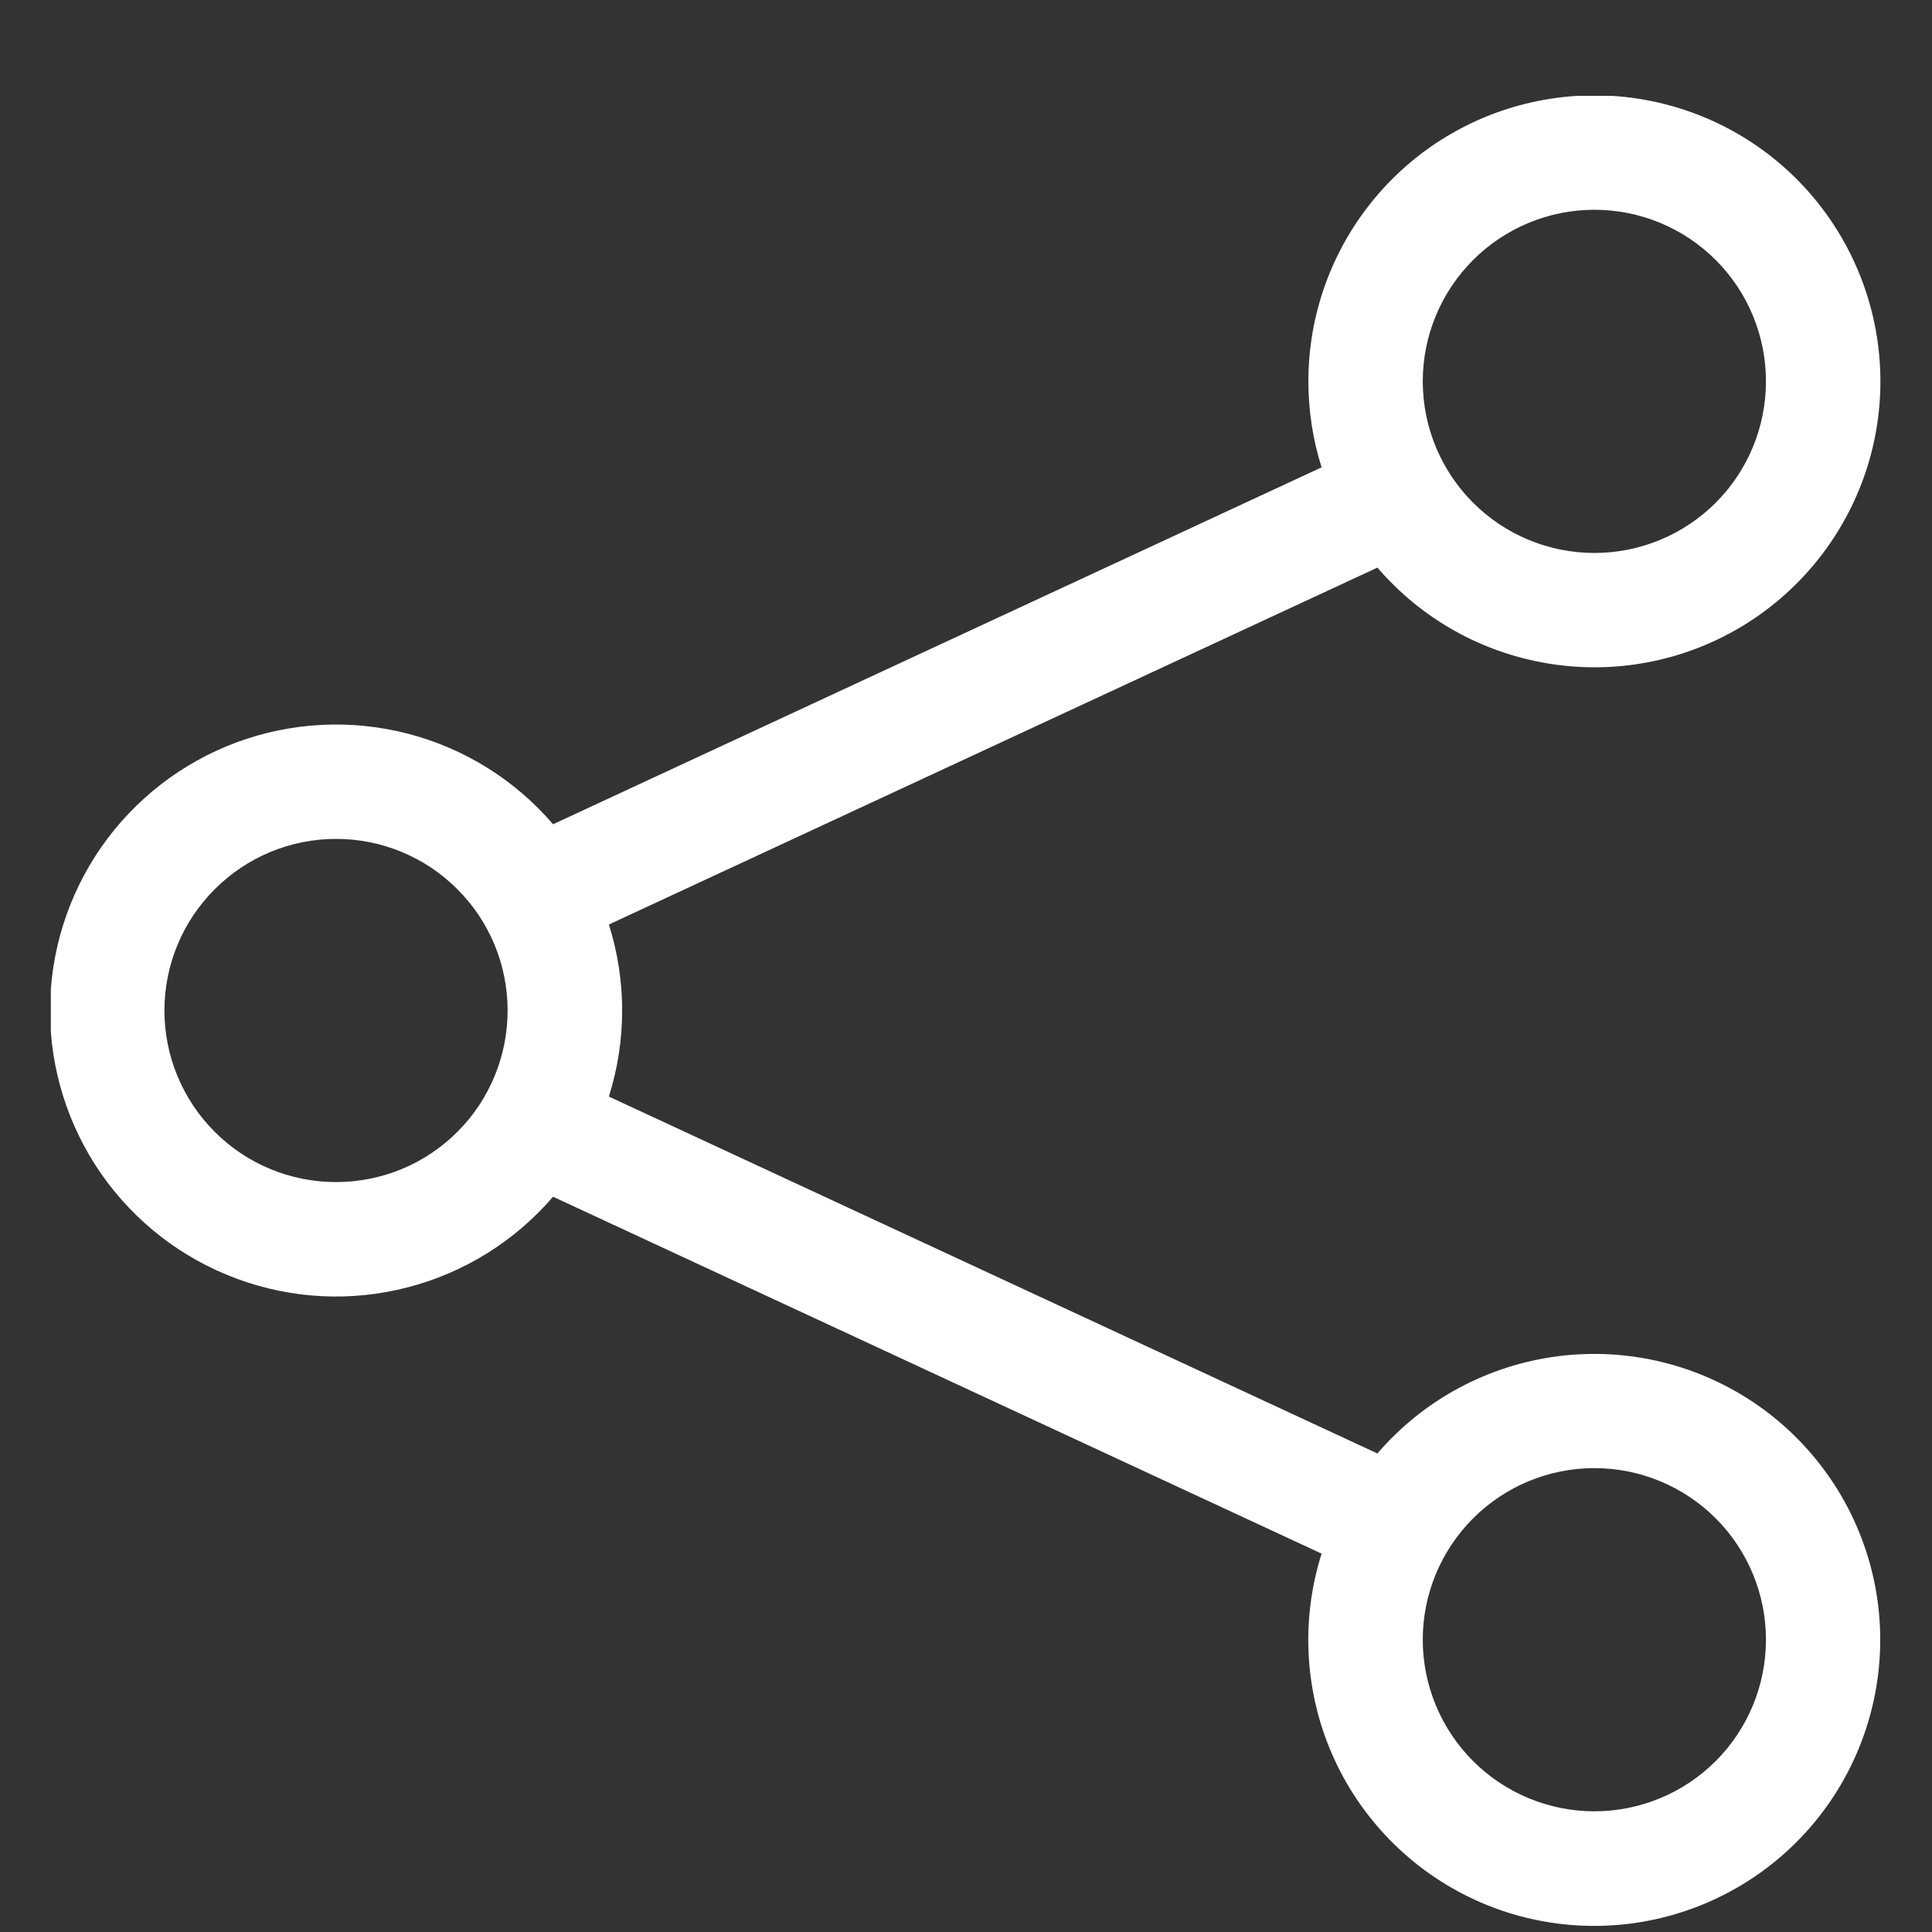 <svg width="19" height="19" viewBox="0 0 19 19" fill="none" xmlns="http://www.w3.org/2000/svg">
<rect x="0" y="0" width="19" height="19" fill="#333333" stroke="none"/>
<g clip-path="url(#clip0_8870_81685)">
<path fill-rule="evenodd" clip-rule="evenodd" d="M15.68 2.063C15.232 2.063 14.803 2.241 14.487 2.557C14.17 2.874 13.992 3.303 13.992 3.75C13.992 4.198 14.17 4.627 14.487 4.944C14.803 5.26 15.232 5.438 15.68 5.438C16.128 5.438 16.557 5.26 16.873 4.944C17.19 4.627 17.367 4.198 17.367 3.75C17.367 3.303 17.19 2.874 16.873 2.557C16.557 2.241 16.128 2.063 15.68 2.063ZM12.867 3.75C12.867 3.09 13.099 2.452 13.523 1.945C13.946 1.439 14.534 1.098 15.184 0.982C15.833 0.865 16.503 0.981 17.076 1.308C17.649 1.636 18.088 2.154 18.317 2.773C18.547 3.392 18.551 4.072 18.33 4.693C18.108 5.315 17.675 5.839 17.107 6.174C16.538 6.509 15.87 6.633 15.219 6.524C14.568 6.416 13.976 6.083 13.546 5.582L5.988 9.092C6.162 9.642 6.162 10.233 5.988 10.784L13.546 14.294C14 13.765 14.634 13.425 15.326 13.337C16.017 13.25 16.716 13.422 17.288 13.821C17.859 14.22 18.262 14.816 18.419 15.495C18.576 16.174 18.474 16.887 18.135 17.496C17.796 18.105 17.243 18.566 16.584 18.79C15.924 19.015 15.204 18.986 14.564 18.71C13.925 18.434 13.41 17.93 13.12 17.296C12.831 16.663 12.787 15.944 12.997 15.279L5.439 11.769C5.065 12.205 4.566 12.516 4.01 12.66C3.454 12.805 2.867 12.775 2.328 12.575C1.789 12.376 1.325 12.016 0.996 11.545C0.668 11.073 0.492 10.512 0.492 9.938C0.492 9.363 0.668 8.803 0.996 8.331C1.325 7.859 1.789 7.5 2.328 7.3C2.867 7.101 3.454 7.071 4.01 7.215C4.566 7.359 5.065 7.67 5.439 8.106L12.997 4.596C12.911 4.323 12.867 4.037 12.867 3.75V3.75ZM3.305 8.25C2.857 8.25 2.428 8.428 2.112 8.745C1.795 9.061 1.617 9.49 1.617 9.938C1.617 10.385 1.795 10.815 2.112 11.131C2.428 11.448 2.857 11.625 3.305 11.625C3.753 11.625 4.182 11.448 4.498 11.131C4.815 10.815 4.992 10.385 4.992 9.938C4.992 9.49 4.815 9.061 4.498 8.745C4.182 8.428 3.753 8.25 3.305 8.25ZM15.68 14.438C15.232 14.438 14.803 14.616 14.487 14.932C14.17 15.249 13.992 15.678 13.992 16.125C13.992 16.573 14.17 17.002 14.487 17.319C14.803 17.635 15.232 17.813 15.68 17.813C16.128 17.813 16.557 17.635 16.873 17.319C17.19 17.002 17.367 16.573 17.367 16.125C17.367 15.678 17.19 15.249 16.873 14.932C16.557 14.616 16.128 14.438 15.68 14.438Z" fill="white"/>
</g>
<defs>
<clipPath id="clip0_8870_81685">
<rect width="18" height="18" fill="white" transform="translate(0.5 0.943)"/>
</clipPath>
</defs>
</svg>
